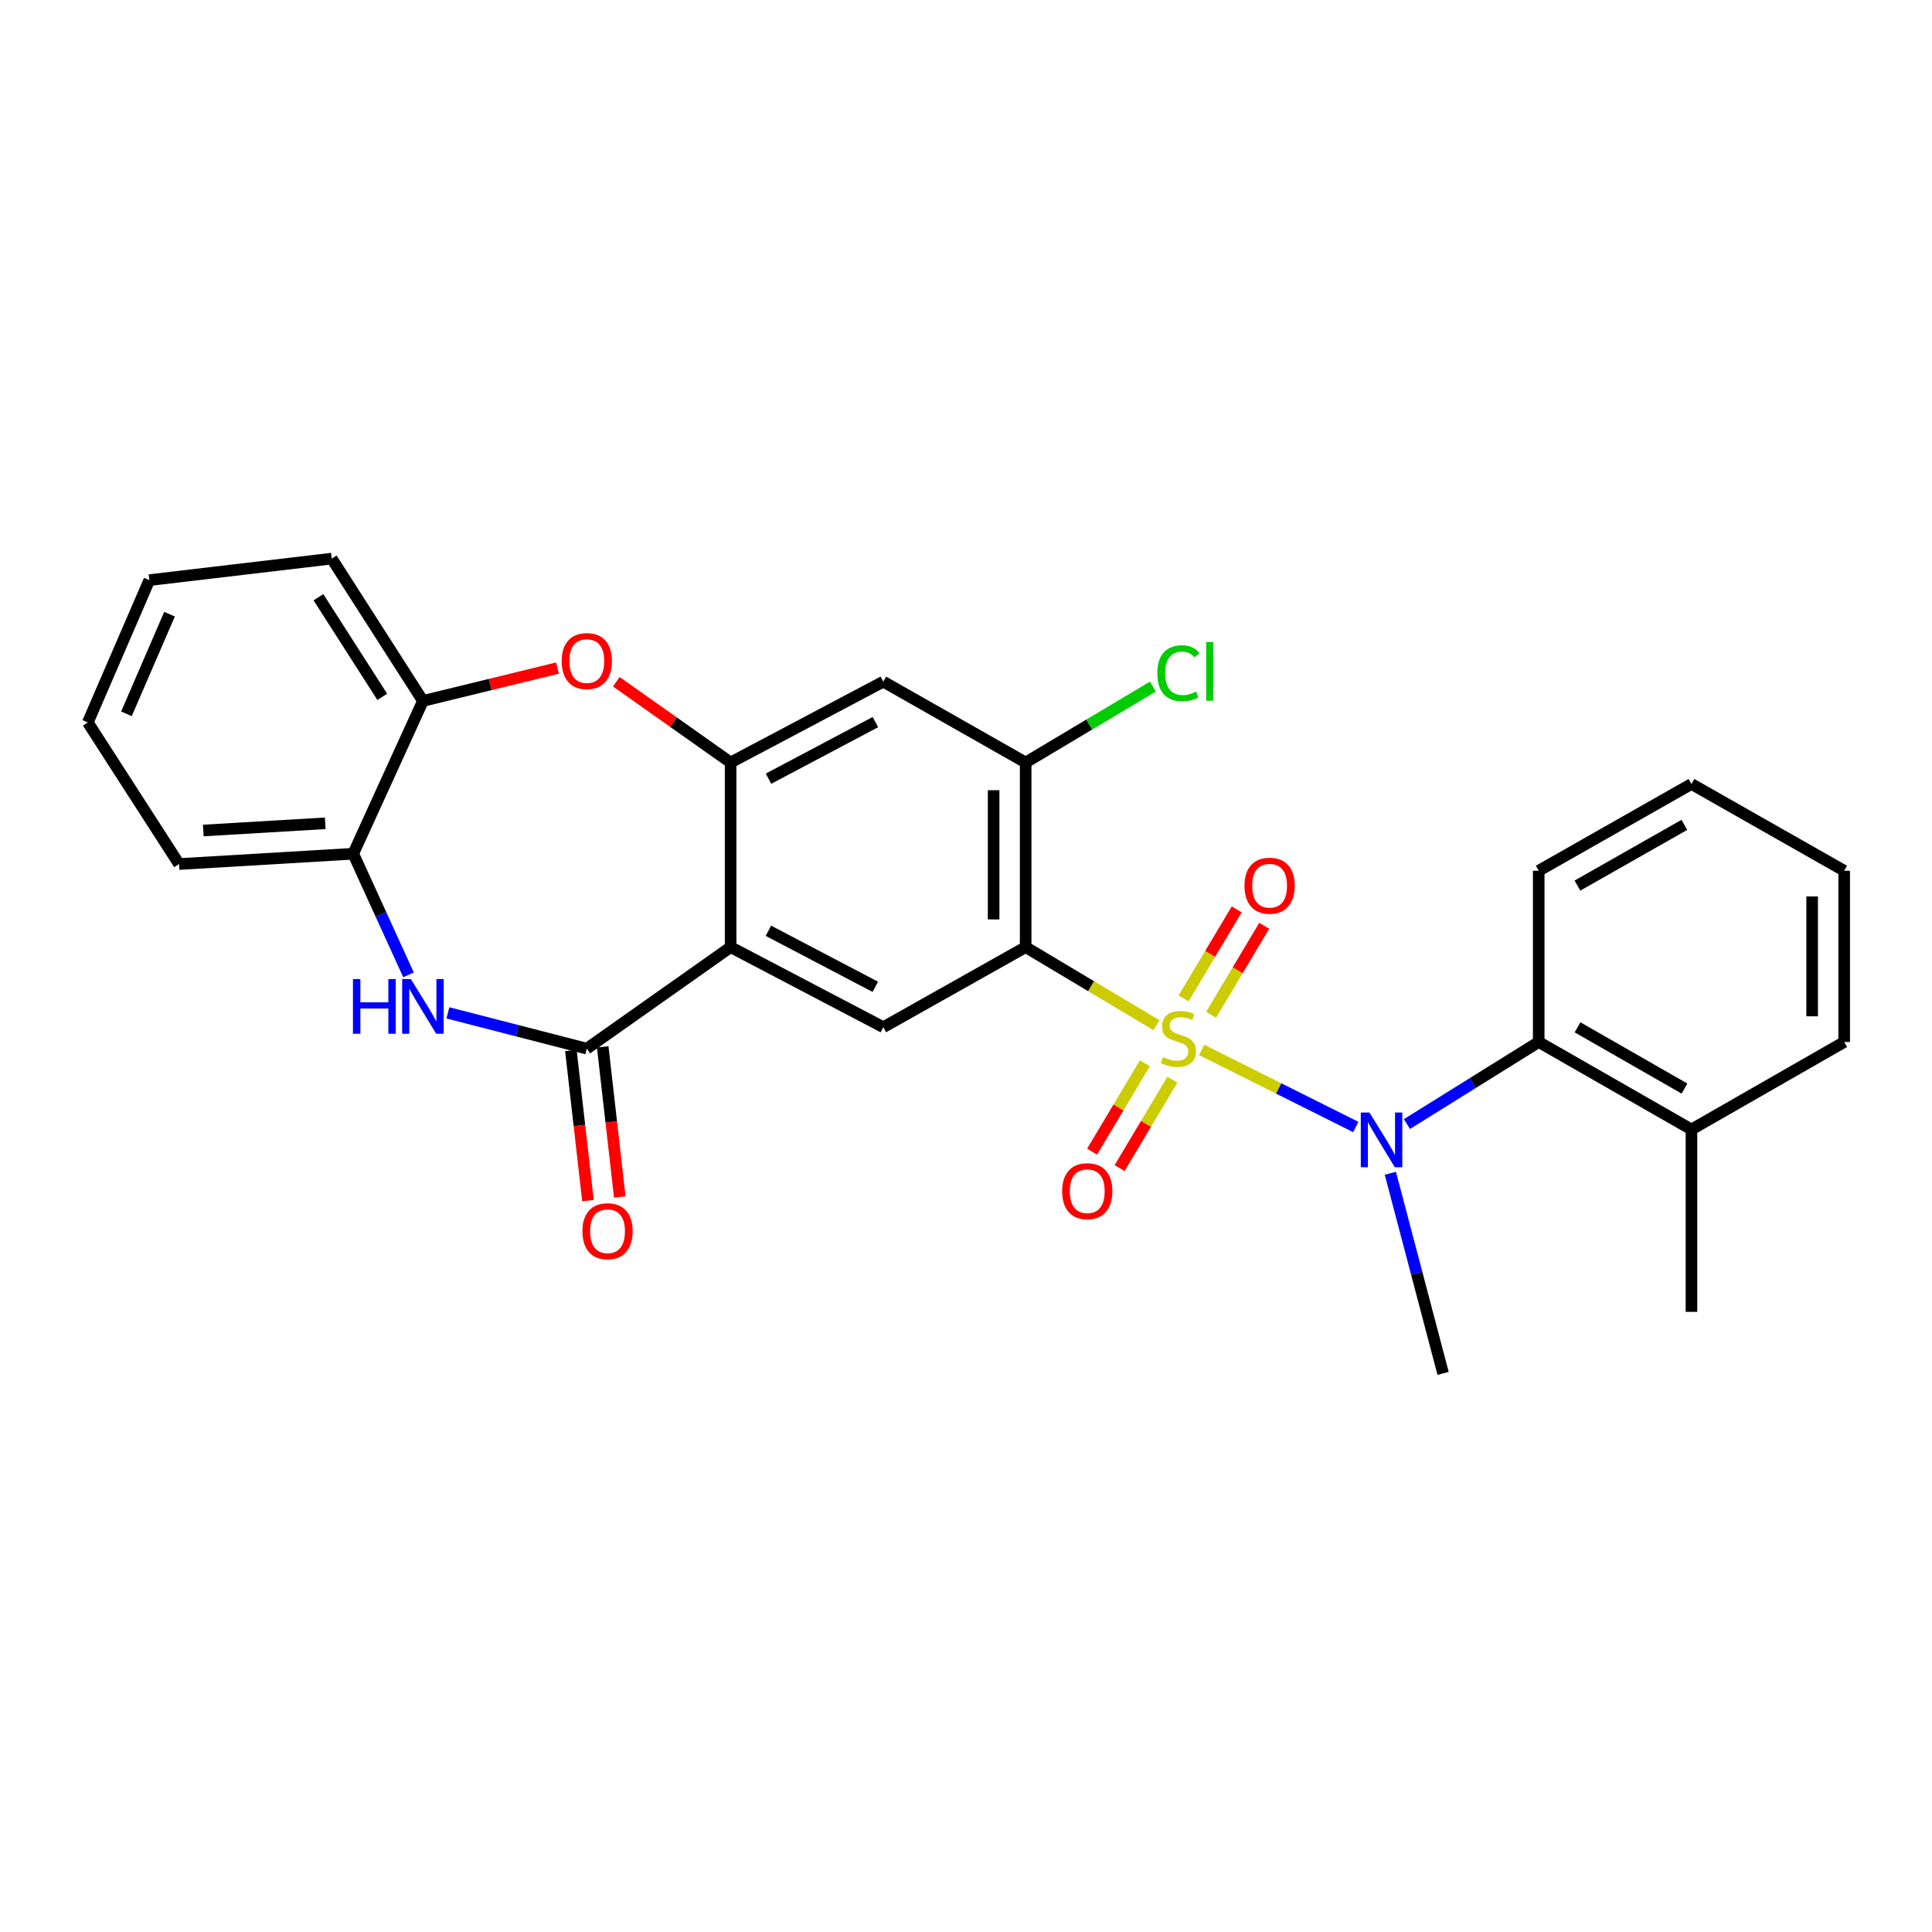 <?xml version='1.0' encoding='iso-8859-1'?>
<svg version='1.1' baseProfile='full'
              xmlns='http://www.w3.org/2000/svg'
                      xmlns:rdkit='http://www.rdkit.org/xml'
                      xmlns:xlink='http://www.w3.org/1999/xlink'
                  xml:space='preserve'
width='1000px' height='1000px' viewBox='0 0 1000 1000'>
<!-- END OF HEADER -->
<rect style='opacity:1.0;fill:#FFFFFF;stroke:none' width='1000' height='1000' x='0' y='0'> </rect>
<path class='bond-0' d='M 598.56,530.632 L 564.719,510.429' style='fill:none;fill-rule:evenodd;stroke:#CCCC00;stroke-width:6px;stroke-linecap:butt;stroke-linejoin:miter;stroke-opacity:1' />
<path class='bond-0' d='M 564.719,510.429 L 530.878,490.226' style='fill:none;fill-rule:evenodd;stroke:#000000;stroke-width:6px;stroke-linecap:butt;stroke-linejoin:miter;stroke-opacity:1' />
<path class='bond-3' d='M 621.961,543.437 L 661.852,563.382' style='fill:none;fill-rule:evenodd;stroke:#CCCC00;stroke-width:6px;stroke-linecap:butt;stroke-linejoin:miter;stroke-opacity:1' />
<path class='bond-3' d='M 661.852,563.382 L 701.743,583.328' style='fill:none;fill-rule:evenodd;stroke:#0000FF;stroke-width:6px;stroke-linecap:butt;stroke-linejoin:miter;stroke-opacity:1' />
<path class='bond-13' d='M 626.865,525.255 L 640.613,502.226' style='fill:none;fill-rule:evenodd;stroke:#CCCC00;stroke-width:6px;stroke-linecap:butt;stroke-linejoin:miter;stroke-opacity:1' />
<path class='bond-13' d='M 640.613,502.226 L 654.362,479.196' style='fill:none;fill-rule:evenodd;stroke:#FF0000;stroke-width:6px;stroke-linecap:butt;stroke-linejoin:miter;stroke-opacity:1' />
<path class='bond-13' d='M 612.628,516.756 L 626.376,493.726' style='fill:none;fill-rule:evenodd;stroke:#CCCC00;stroke-width:6px;stroke-linecap:butt;stroke-linejoin:miter;stroke-opacity:1' />
<path class='bond-13' d='M 626.376,493.726 L 640.124,470.697' style='fill:none;fill-rule:evenodd;stroke:#FF0000;stroke-width:6px;stroke-linecap:butt;stroke-linejoin:miter;stroke-opacity:1' />
<path class='bond-14' d='M 592.568,550.36 L 578.916,573.231' style='fill:none;fill-rule:evenodd;stroke:#CCCC00;stroke-width:6px;stroke-linecap:butt;stroke-linejoin:miter;stroke-opacity:1' />
<path class='bond-14' d='M 578.916,573.231 L 565.264,596.103' style='fill:none;fill-rule:evenodd;stroke:#FF0000;stroke-width:6px;stroke-linecap:butt;stroke-linejoin:miter;stroke-opacity:1' />
<path class='bond-14' d='M 606.806,558.858 L 593.154,581.73' style='fill:none;fill-rule:evenodd;stroke:#CCCC00;stroke-width:6px;stroke-linecap:butt;stroke-linejoin:miter;stroke-opacity:1' />
<path class='bond-14' d='M 593.154,581.73 L 579.501,604.602' style='fill:none;fill-rule:evenodd;stroke:#FF0000;stroke-width:6px;stroke-linecap:butt;stroke-linejoin:miter;stroke-opacity:1' />
<path class='bond-6' d='M 530.878,490.226 L 457.202,531.679' style='fill:none;fill-rule:evenodd;stroke:#000000;stroke-width:6px;stroke-linecap:butt;stroke-linejoin:miter;stroke-opacity:1' />
<path class='bond-8' d='M 530.878,490.226 L 530.878,394.673' style='fill:none;fill-rule:evenodd;stroke:#000000;stroke-width:6px;stroke-linecap:butt;stroke-linejoin:miter;stroke-opacity:1' />
<path class='bond-8' d='M 514.297,475.893 L 514.297,409.006' style='fill:none;fill-rule:evenodd;stroke:#000000;stroke-width:6px;stroke-linecap:butt;stroke-linejoin:miter;stroke-opacity:1' />
<path class='bond-1' d='M 378.165,490.226 L 457.202,531.679' style='fill:none;fill-rule:evenodd;stroke:#000000;stroke-width:6px;stroke-linecap:butt;stroke-linejoin:miter;stroke-opacity:1' />
<path class='bond-1' d='M 397.722,481.76 L 453.048,510.777' style='fill:none;fill-rule:evenodd;stroke:#000000;stroke-width:6px;stroke-linecap:butt;stroke-linejoin:miter;stroke-opacity:1' />
<path class='bond-2' d='M 378.165,490.226 L 303.725,542.779' style='fill:none;fill-rule:evenodd;stroke:#000000;stroke-width:6px;stroke-linecap:butt;stroke-linejoin:miter;stroke-opacity:1' />
<path class='bond-28' d='M 378.165,490.226 L 378.165,394.673' style='fill:none;fill-rule:evenodd;stroke:#000000;stroke-width:6px;stroke-linecap:butt;stroke-linejoin:miter;stroke-opacity:1' />
<path class='bond-5' d='M 303.725,542.779 L 267.779,533.516' style='fill:none;fill-rule:evenodd;stroke:#000000;stroke-width:6px;stroke-linecap:butt;stroke-linejoin:miter;stroke-opacity:1' />
<path class='bond-5' d='M 267.779,533.516 L 231.833,524.252' style='fill:none;fill-rule:evenodd;stroke:#0000FF;stroke-width:6px;stroke-linecap:butt;stroke-linejoin:miter;stroke-opacity:1' />
<path class='bond-15' d='M 295.487,543.716 L 299.904,582.578' style='fill:none;fill-rule:evenodd;stroke:#000000;stroke-width:6px;stroke-linecap:butt;stroke-linejoin:miter;stroke-opacity:1' />
<path class='bond-15' d='M 299.904,582.578 L 304.321,621.441' style='fill:none;fill-rule:evenodd;stroke:#FF0000;stroke-width:6px;stroke-linecap:butt;stroke-linejoin:miter;stroke-opacity:1' />
<path class='bond-15' d='M 311.962,541.843 L 316.379,580.706' style='fill:none;fill-rule:evenodd;stroke:#000000;stroke-width:6px;stroke-linecap:butt;stroke-linejoin:miter;stroke-opacity:1' />
<path class='bond-15' d='M 316.379,580.706 L 320.797,619.568' style='fill:none;fill-rule:evenodd;stroke:#FF0000;stroke-width:6px;stroke-linecap:butt;stroke-linejoin:miter;stroke-opacity:1' />
<path class='bond-10' d='M 728.221,581.818 L 762.328,560.576' style='fill:none;fill-rule:evenodd;stroke:#0000FF;stroke-width:6px;stroke-linecap:butt;stroke-linejoin:miter;stroke-opacity:1' />
<path class='bond-10' d='M 762.328,560.576 L 796.435,539.334' style='fill:none;fill-rule:evenodd;stroke:#000000;stroke-width:6px;stroke-linecap:butt;stroke-linejoin:miter;stroke-opacity:1' />
<path class='bond-18' d='M 719.642,607.284 L 733.296,659.075' style='fill:none;fill-rule:evenodd;stroke:#0000FF;stroke-width:6px;stroke-linecap:butt;stroke-linejoin:miter;stroke-opacity:1' />
<path class='bond-18' d='M 733.296,659.075 L 746.949,710.867' style='fill:none;fill-rule:evenodd;stroke:#000000;stroke-width:6px;stroke-linecap:butt;stroke-linejoin:miter;stroke-opacity:1' />
<path class='bond-4' d='M 378.165,394.673 L 457.202,352.824' style='fill:none;fill-rule:evenodd;stroke:#000000;stroke-width:6px;stroke-linecap:butt;stroke-linejoin:miter;stroke-opacity:1' />
<path class='bond-4' d='M 397.78,403.049 L 453.106,373.755' style='fill:none;fill-rule:evenodd;stroke:#000000;stroke-width:6px;stroke-linecap:butt;stroke-linejoin:miter;stroke-opacity:1' />
<path class='bond-7' d='M 378.165,394.673 L 348.584,373.778' style='fill:none;fill-rule:evenodd;stroke:#000000;stroke-width:6px;stroke-linecap:butt;stroke-linejoin:miter;stroke-opacity:1' />
<path class='bond-7' d='M 348.584,373.778 L 319.003,352.884' style='fill:none;fill-rule:evenodd;stroke:#FF0000;stroke-width:6px;stroke-linecap:butt;stroke-linejoin:miter;stroke-opacity:1' />
<path class='bond-11' d='M 211.45,504.588 L 197.144,473.24' style='fill:none;fill-rule:evenodd;stroke:#0000FF;stroke-width:6px;stroke-linecap:butt;stroke-linejoin:miter;stroke-opacity:1' />
<path class='bond-11' d='M 197.144,473.24 L 182.839,441.892' style='fill:none;fill-rule:evenodd;stroke:#000000;stroke-width:6px;stroke-linecap:butt;stroke-linejoin:miter;stroke-opacity:1' />
<path class='bond-12' d='M 288.542,345.8 L 253.722,354.305' style='fill:none;fill-rule:evenodd;stroke:#FF0000;stroke-width:6px;stroke-linecap:butt;stroke-linejoin:miter;stroke-opacity:1' />
<path class='bond-12' d='M 253.722,354.305 L 218.903,362.809' style='fill:none;fill-rule:evenodd;stroke:#000000;stroke-width:6px;stroke-linecap:butt;stroke-linejoin:miter;stroke-opacity:1' />
<path class='bond-9' d='M 530.878,394.673 L 457.202,352.824' style='fill:none;fill-rule:evenodd;stroke:#000000;stroke-width:6px;stroke-linecap:butt;stroke-linejoin:miter;stroke-opacity:1' />
<path class='bond-17' d='M 530.878,394.673 L 563.799,375.026' style='fill:none;fill-rule:evenodd;stroke:#000000;stroke-width:6px;stroke-linecap:butt;stroke-linejoin:miter;stroke-opacity:1' />
<path class='bond-17' d='M 563.799,375.026 L 596.721,355.38' style='fill:none;fill-rule:evenodd;stroke:#00CC00;stroke-width:6px;stroke-linecap:butt;stroke-linejoin:miter;stroke-opacity:1' />
<path class='bond-16' d='M 796.435,539.334 L 875.499,584.619' style='fill:none;fill-rule:evenodd;stroke:#000000;stroke-width:6px;stroke-linecap:butt;stroke-linejoin:miter;stroke-opacity:1' />
<path class='bond-16' d='M 816.535,531.739 L 871.881,563.438' style='fill:none;fill-rule:evenodd;stroke:#000000;stroke-width:6px;stroke-linecap:butt;stroke-linejoin:miter;stroke-opacity:1' />
<path class='bond-19' d='M 796.435,539.334 L 796.435,450.699' style='fill:none;fill-rule:evenodd;stroke:#000000;stroke-width:6px;stroke-linecap:butt;stroke-linejoin:miter;stroke-opacity:1' />
<path class='bond-20' d='M 182.839,441.892 L 92.674,447.226' style='fill:none;fill-rule:evenodd;stroke:#000000;stroke-width:6px;stroke-linecap:butt;stroke-linejoin:miter;stroke-opacity:1' />
<path class='bond-20' d='M 168.335,426.14 L 105.22,429.873' style='fill:none;fill-rule:evenodd;stroke:#000000;stroke-width:6px;stroke-linecap:butt;stroke-linejoin:miter;stroke-opacity:1' />
<path class='bond-30' d='M 182.839,441.892 L 218.903,362.809' style='fill:none;fill-rule:evenodd;stroke:#000000;stroke-width:6px;stroke-linecap:butt;stroke-linejoin:miter;stroke-opacity:1' />
<path class='bond-21' d='M 218.903,362.809 L 171.702,289.133' style='fill:none;fill-rule:evenodd;stroke:#000000;stroke-width:6px;stroke-linecap:butt;stroke-linejoin:miter;stroke-opacity:1' />
<path class='bond-21' d='M 197.861,360.702 L 164.82,309.129' style='fill:none;fill-rule:evenodd;stroke:#000000;stroke-width:6px;stroke-linecap:butt;stroke-linejoin:miter;stroke-opacity:1' />
<path class='bond-22' d='M 875.499,584.619 L 875.499,679.021' style='fill:none;fill-rule:evenodd;stroke:#000000;stroke-width:6px;stroke-linecap:butt;stroke-linejoin:miter;stroke-opacity:1' />
<path class='bond-23' d='M 875.499,584.619 L 954.545,539.334' style='fill:none;fill-rule:evenodd;stroke:#000000;stroke-width:6px;stroke-linecap:butt;stroke-linejoin:miter;stroke-opacity:1' />
<path class='bond-24' d='M 796.435,450.699 L 875.499,405.791' style='fill:none;fill-rule:evenodd;stroke:#000000;stroke-width:6px;stroke-linecap:butt;stroke-linejoin:miter;stroke-opacity:1' />
<path class='bond-24' d='M 816.483,458.38 L 871.829,426.945' style='fill:none;fill-rule:evenodd;stroke:#000000;stroke-width:6px;stroke-linecap:butt;stroke-linejoin:miter;stroke-opacity:1' />
<path class='bond-25' d='M 92.674,447.226 L 45.455,373.946' style='fill:none;fill-rule:evenodd;stroke:#000000;stroke-width:6px;stroke-linecap:butt;stroke-linejoin:miter;stroke-opacity:1' />
<path class='bond-26' d='M 171.702,289.133 L 77.3,300.27' style='fill:none;fill-rule:evenodd;stroke:#000000;stroke-width:6px;stroke-linecap:butt;stroke-linejoin:miter;stroke-opacity:1' />
<path class='bond-29' d='M 954.545,539.334 L 954.545,450.699' style='fill:none;fill-rule:evenodd;stroke:#000000;stroke-width:6px;stroke-linecap:butt;stroke-linejoin:miter;stroke-opacity:1' />
<path class='bond-29' d='M 937.964,526.039 L 937.964,463.994' style='fill:none;fill-rule:evenodd;stroke:#000000;stroke-width:6px;stroke-linecap:butt;stroke-linejoin:miter;stroke-opacity:1' />
<path class='bond-27' d='M 875.499,405.791 L 954.545,450.699' style='fill:none;fill-rule:evenodd;stroke:#000000;stroke-width:6px;stroke-linecap:butt;stroke-linejoin:miter;stroke-opacity:1' />
<path class='bond-31' d='M 45.455,373.946 L 77.3,300.27' style='fill:none;fill-rule:evenodd;stroke:#000000;stroke-width:6px;stroke-linecap:butt;stroke-linejoin:miter;stroke-opacity:1' />
<path class='bond-31' d='M 65.452,369.474 L 87.743,317.901' style='fill:none;fill-rule:evenodd;stroke:#000000;stroke-width:6px;stroke-linecap:butt;stroke-linejoin:miter;stroke-opacity:1' />
<path  class='atom-0' d='M 601.942 547.147
Q 602.262 547.267, 603.582 547.827
Q 604.902 548.387, 606.342 548.747
Q 607.822 549.067, 609.262 549.067
Q 611.942 549.067, 613.502 547.787
Q 615.062 546.467, 615.062 544.187
Q 615.062 542.627, 614.262 541.667
Q 613.502 540.707, 612.302 540.187
Q 611.102 539.667, 609.102 539.067
Q 606.582 538.307, 605.062 537.587
Q 603.582 536.867, 602.502 535.347
Q 601.462 533.827, 601.462 531.267
Q 601.462 527.707, 603.862 525.507
Q 606.302 523.307, 611.102 523.307
Q 614.382 523.307, 618.102 524.867
L 617.182 527.947
Q 613.782 526.547, 611.222 526.547
Q 608.462 526.547, 606.942 527.707
Q 605.422 528.827, 605.462 530.787
Q 605.462 532.307, 606.222 533.227
Q 607.022 534.147, 608.142 534.667
Q 609.302 535.187, 611.222 535.787
Q 613.782 536.587, 615.302 537.387
Q 616.822 538.187, 617.902 539.827
Q 619.022 541.427, 619.022 544.187
Q 619.022 548.107, 616.382 550.227
Q 613.782 552.307, 609.422 552.307
Q 606.902 552.307, 604.982 551.747
Q 603.102 551.227, 600.862 550.307
L 601.942 547.147
' fill='#CCCC00'/>
<path  class='atom-4' d='M 708.826 575.839
L 718.106 590.839
Q 719.026 592.319, 720.506 594.999
Q 721.986 597.679, 722.066 597.839
L 722.066 575.839
L 725.826 575.839
L 725.826 604.159
L 721.946 604.159
L 711.986 587.759
Q 710.826 585.839, 709.586 583.639
Q 708.386 581.439, 708.026 580.759
L 708.026 604.159
L 704.346 604.159
L 704.346 575.839
L 708.826 575.839
' fill='#0000FF'/>
<path  class='atom-6' d='M 182.683 506.76
L 186.523 506.76
L 186.523 518.8
L 201.003 518.8
L 201.003 506.76
L 204.843 506.76
L 204.843 535.08
L 201.003 535.08
L 201.003 522
L 186.523 522
L 186.523 535.08
L 182.683 535.08
L 182.683 506.76
' fill='#0000FF'/>
<path  class='atom-6' d='M 212.643 506.76
L 221.923 521.76
Q 222.843 523.24, 224.323 525.92
Q 225.803 528.6, 225.883 528.76
L 225.883 506.76
L 229.643 506.76
L 229.643 535.08
L 225.763 535.08
L 215.803 518.68
Q 214.643 516.76, 213.403 514.56
Q 212.203 512.36, 211.843 511.68
L 211.843 535.08
L 208.163 535.08
L 208.163 506.76
L 212.643 506.76
' fill='#0000FF'/>
<path  class='atom-8' d='M 290.725 342.172
Q 290.725 335.372, 294.085 331.572
Q 297.445 327.772, 303.725 327.772
Q 310.005 327.772, 313.365 331.572
Q 316.725 335.372, 316.725 342.172
Q 316.725 349.052, 313.325 352.972
Q 309.925 356.852, 303.725 356.852
Q 297.485 356.852, 294.085 352.972
Q 290.725 349.092, 290.725 342.172
M 303.725 353.652
Q 308.045 353.652, 310.365 350.772
Q 312.725 347.852, 312.725 342.172
Q 312.725 336.612, 310.365 333.812
Q 308.045 330.972, 303.725 330.972
Q 299.405 330.972, 297.045 333.772
Q 294.725 336.572, 294.725 342.172
Q 294.725 347.892, 297.045 350.772
Q 299.405 353.652, 303.725 353.652
' fill='#FF0000'/>
<path  class='atom-14' d='M 644.144 458.443
Q 644.144 451.643, 647.504 447.843
Q 650.864 444.043, 657.144 444.043
Q 663.424 444.043, 666.784 447.843
Q 670.144 451.643, 670.144 458.443
Q 670.144 465.323, 666.744 469.243
Q 663.344 473.123, 657.144 473.123
Q 650.904 473.123, 647.504 469.243
Q 644.144 465.363, 644.144 458.443
M 657.144 469.923
Q 661.464 469.923, 663.784 467.043
Q 666.144 464.123, 666.144 458.443
Q 666.144 452.883, 663.784 450.083
Q 661.464 447.243, 657.144 447.243
Q 652.824 447.243, 650.464 450.043
Q 648.144 452.843, 648.144 458.443
Q 648.144 464.163, 650.464 467.043
Q 652.824 469.923, 657.144 469.923
' fill='#FF0000'/>
<path  class='atom-15' d='M 549.76 616.554
Q 549.76 609.754, 553.12 605.954
Q 556.48 602.154, 562.76 602.154
Q 569.04 602.154, 572.4 605.954
Q 575.76 609.754, 575.76 616.554
Q 575.76 623.434, 572.36 627.354
Q 568.96 631.234, 562.76 631.234
Q 556.52 631.234, 553.12 627.354
Q 549.76 623.474, 549.76 616.554
M 562.76 628.034
Q 567.08 628.034, 569.4 625.154
Q 571.76 622.234, 571.76 616.554
Q 571.76 610.994, 569.4 608.194
Q 567.08 605.354, 562.76 605.354
Q 558.44 605.354, 556.08 608.154
Q 553.76 610.954, 553.76 616.554
Q 553.76 622.274, 556.08 625.154
Q 558.44 628.034, 562.76 628.034
' fill='#FF0000'/>
<path  class='atom-16' d='M 301.457 637.28
Q 301.457 630.48, 304.817 626.68
Q 308.177 622.88, 314.457 622.88
Q 320.737 622.88, 324.097 626.68
Q 327.457 630.48, 327.457 637.28
Q 327.457 644.16, 324.057 648.08
Q 320.657 651.96, 314.457 651.96
Q 308.217 651.96, 304.817 648.08
Q 301.457 644.2, 301.457 637.28
M 314.457 648.76
Q 318.777 648.76, 321.097 645.88
Q 323.457 642.96, 323.457 637.28
Q 323.457 631.72, 321.097 628.92
Q 318.777 626.08, 314.457 626.08
Q 310.137 626.08, 307.777 628.88
Q 305.457 631.68, 305.457 637.28
Q 305.457 643, 307.777 645.88
Q 310.137 648.76, 314.457 648.76
' fill='#FF0000'/>
<path  class='atom-18' d='M 599.022 348.47
Q 599.022 341.43, 602.302 337.75
Q 605.622 334.03, 611.902 334.03
Q 617.742 334.03, 620.862 338.15
L 618.222 340.31
Q 615.942 337.31, 611.902 337.31
Q 607.622 337.31, 605.342 340.19
Q 603.102 343.03, 603.102 348.47
Q 603.102 354.07, 605.422 356.95
Q 607.782 359.83, 612.342 359.83
Q 615.462 359.83, 619.102 357.95
L 620.222 360.95
Q 618.742 361.91, 616.502 362.47
Q 614.262 363.03, 611.782 363.03
Q 605.622 363.03, 602.302 359.27
Q 599.022 355.51, 599.022 348.47
' fill='#00CC00'/>
<path  class='atom-18' d='M 624.302 332.31
L 627.982 332.31
L 627.982 362.67
L 624.302 362.67
L 624.302 332.31
' fill='#00CC00'/>
</svg>
